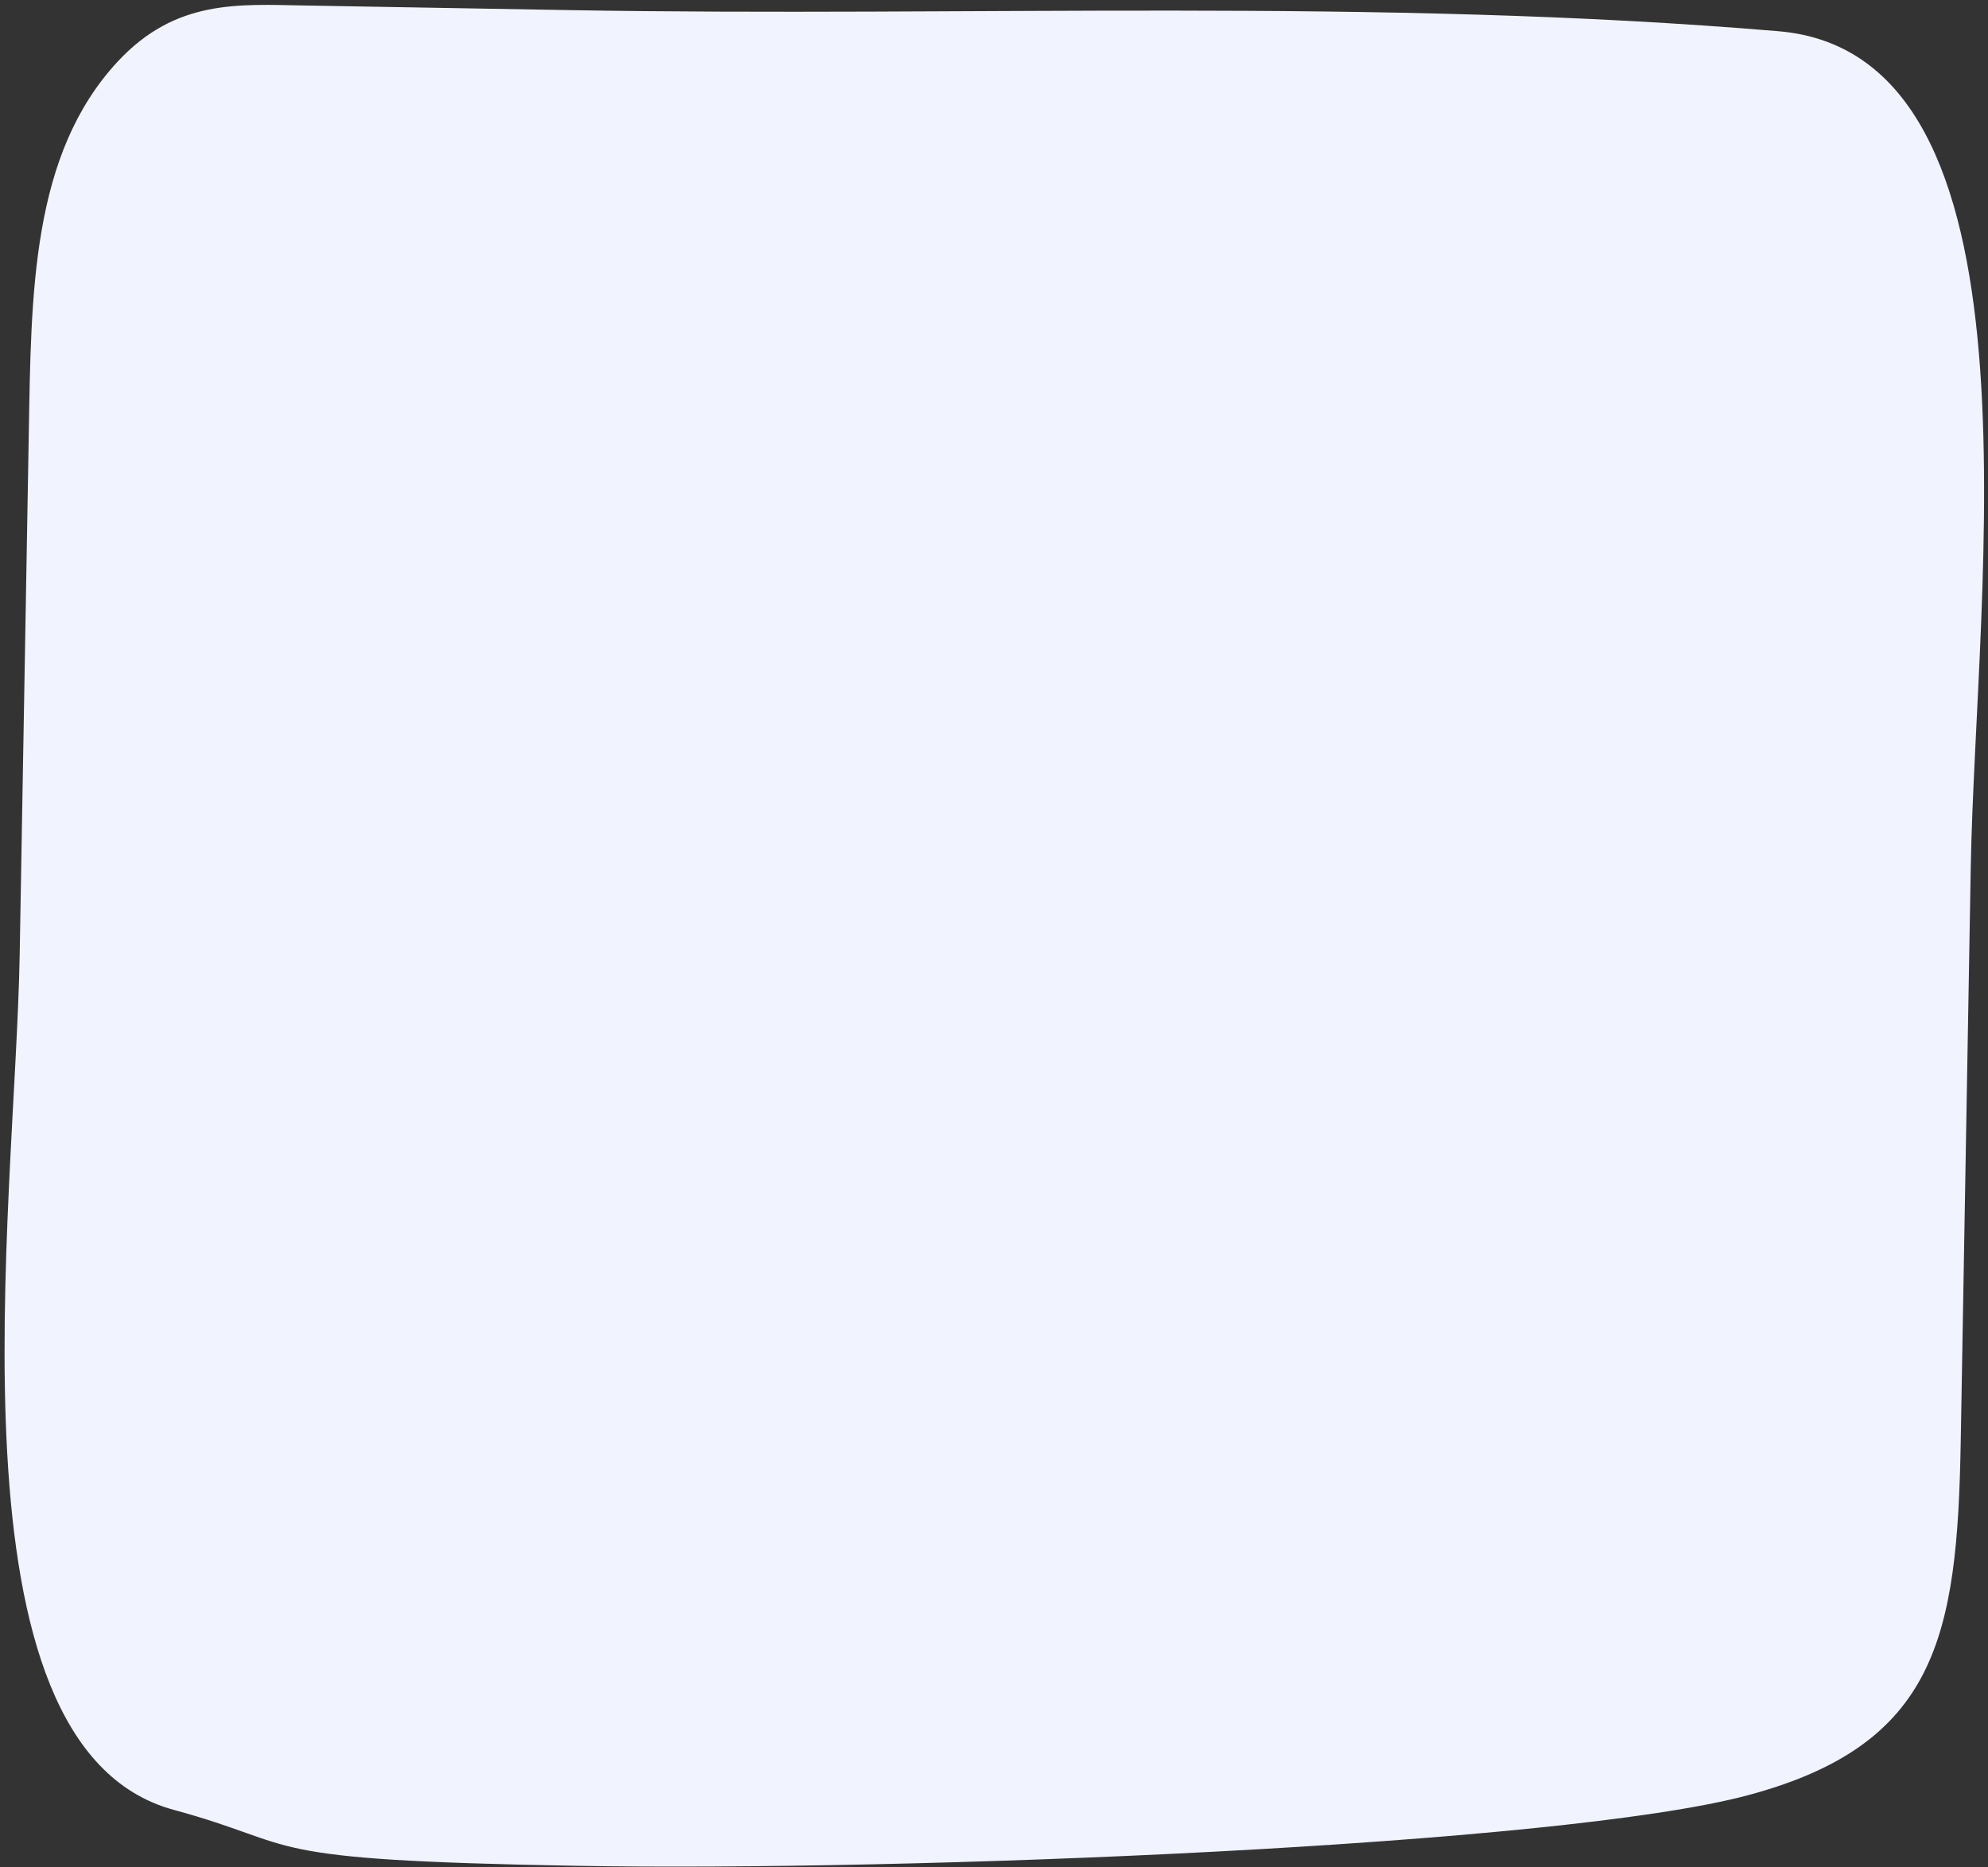 <?xml version="1.0" encoding="UTF-8"?>
<svg width="346px" height="325px" viewBox="0 0 346 325" version="1.1" xmlns="http://www.w3.org/2000/svg" xmlns:xlink="http://www.w3.org/1999/xlink" preserveAspectRatio="none">
    <rect x="0" y="0" width="346" height="325" fill="#333333" stroke="none"/>
    <!-- Generator: Sketch 55.2 (78181) - https://sketchapp.com -->
    <title>Fill 1 Copy 3</title>
    <desc>Created with Sketch.</desc>
    <g id="Design" stroke="none" stroke-width="1" fill="none" fill-rule="evenodd">
        <g id="MOBILE-Insights-Detail" transform="translate(-27, -4315)" fill="#F1F3FE">
            <g id="Subscribe" transform="translate(17, 4259)">
                <path d="M113.173,382 C55.78,382 66.137,379.371 42.895,373.483 C1.964,363.115 13.499,269.298 13.499,225.129 L13.499,134.458 C13.499,109.984 13.076,85.821 27.881,69.358 C37.761,58.372 48.701,59.076 60.11,59.076 L106.214,59.076 C176.168,59.076 246.868,54.405 316.757,59.076 C364.356,62.259 352.754,155.282 352.754,203.985 L352.754,304.069 C352.754,337.892 349.503,356.804 316.757,366.169 C284.012,375.533 170.566,382 113.173,382 Z" id="Fill-1-Copy-3" transform="translate(183, 219.5) rotate(1) translate(-183, -219.5) "></path>
            </g>
        </g>
    </g>
</svg>